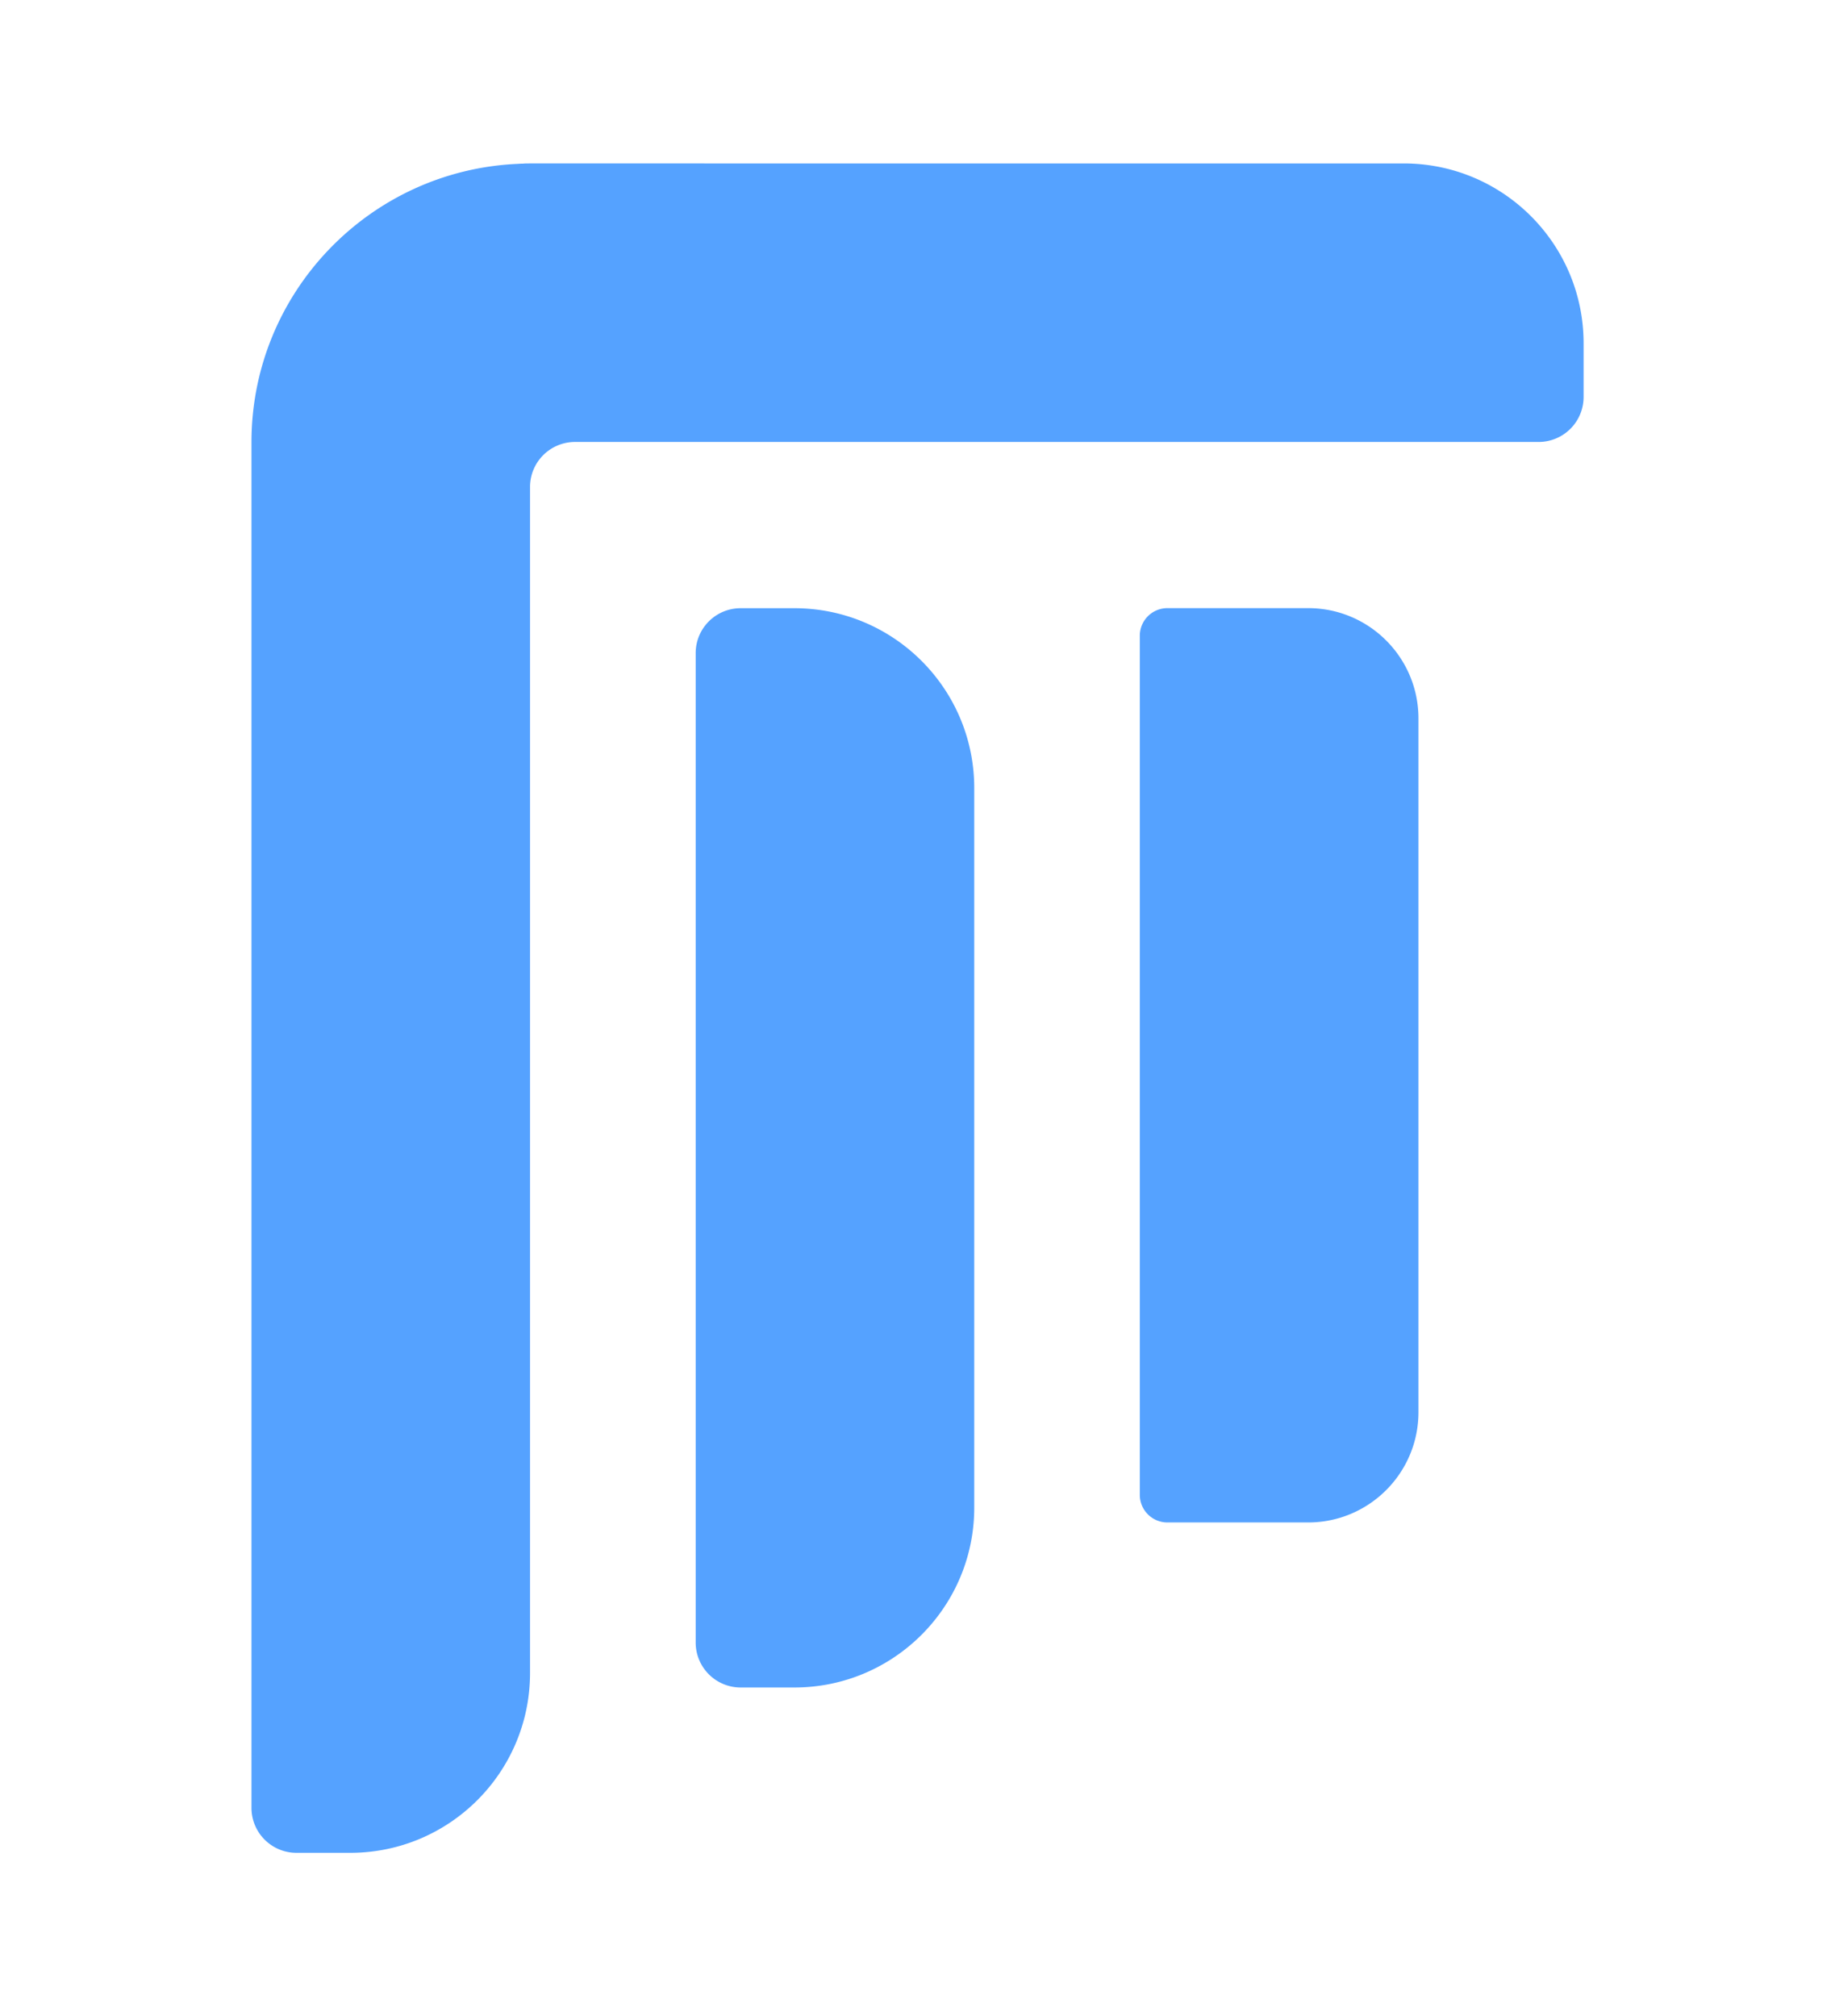 <svg xmlns="http://www.w3.org/2000/svg" id="Layer_1" data-name="Layer 1" viewBox="0 0 261.45 287.3"><defs><style>.cls-1{fill:#55a2ff;stroke-width:0}</style></defs><path d="M138.81 112.3v102.54c0 14.15-11.48 25.63-25.63 25.63h-7.65a6.41 6.41 0 0 1-6.41-6.41V93.08c0-3.55 2.87-6.41 6.41-6.41h7.65c14.15 0 25.63 11.47 25.63 25.63Z" class="cls-1"/><path d="M225.63 48.92c0-14.16-11.48-25.63-25.63-25.63H75.42c-.31 0-.62 0-.92.03-.23 0-.45.01-.68.03-21.12.9-37.99 18.32-37.99 39.66v194.61a6.41 6.41 0 0 0 6.41 6.41h7.65c14.16 0 25.63-11.48 25.63-25.63V69.39a6.41 6.41 0 0 1 6.41-6.41h137.29a6.41 6.41 0 0 0 6.41-6.41v-7.65Z" class="cls-1"/><path d="M166.33 86.66h20.06c8.67 0 15.71 7.04 15.71 15.71v98.87c0 8.67-7.04 15.71-15.71 15.71h-20.06a3.93 3.93 0 0 1-3.93-3.93V90.59a3.93 3.93 0 0 1 3.93-3.93Z" class="cls-1"/></svg>